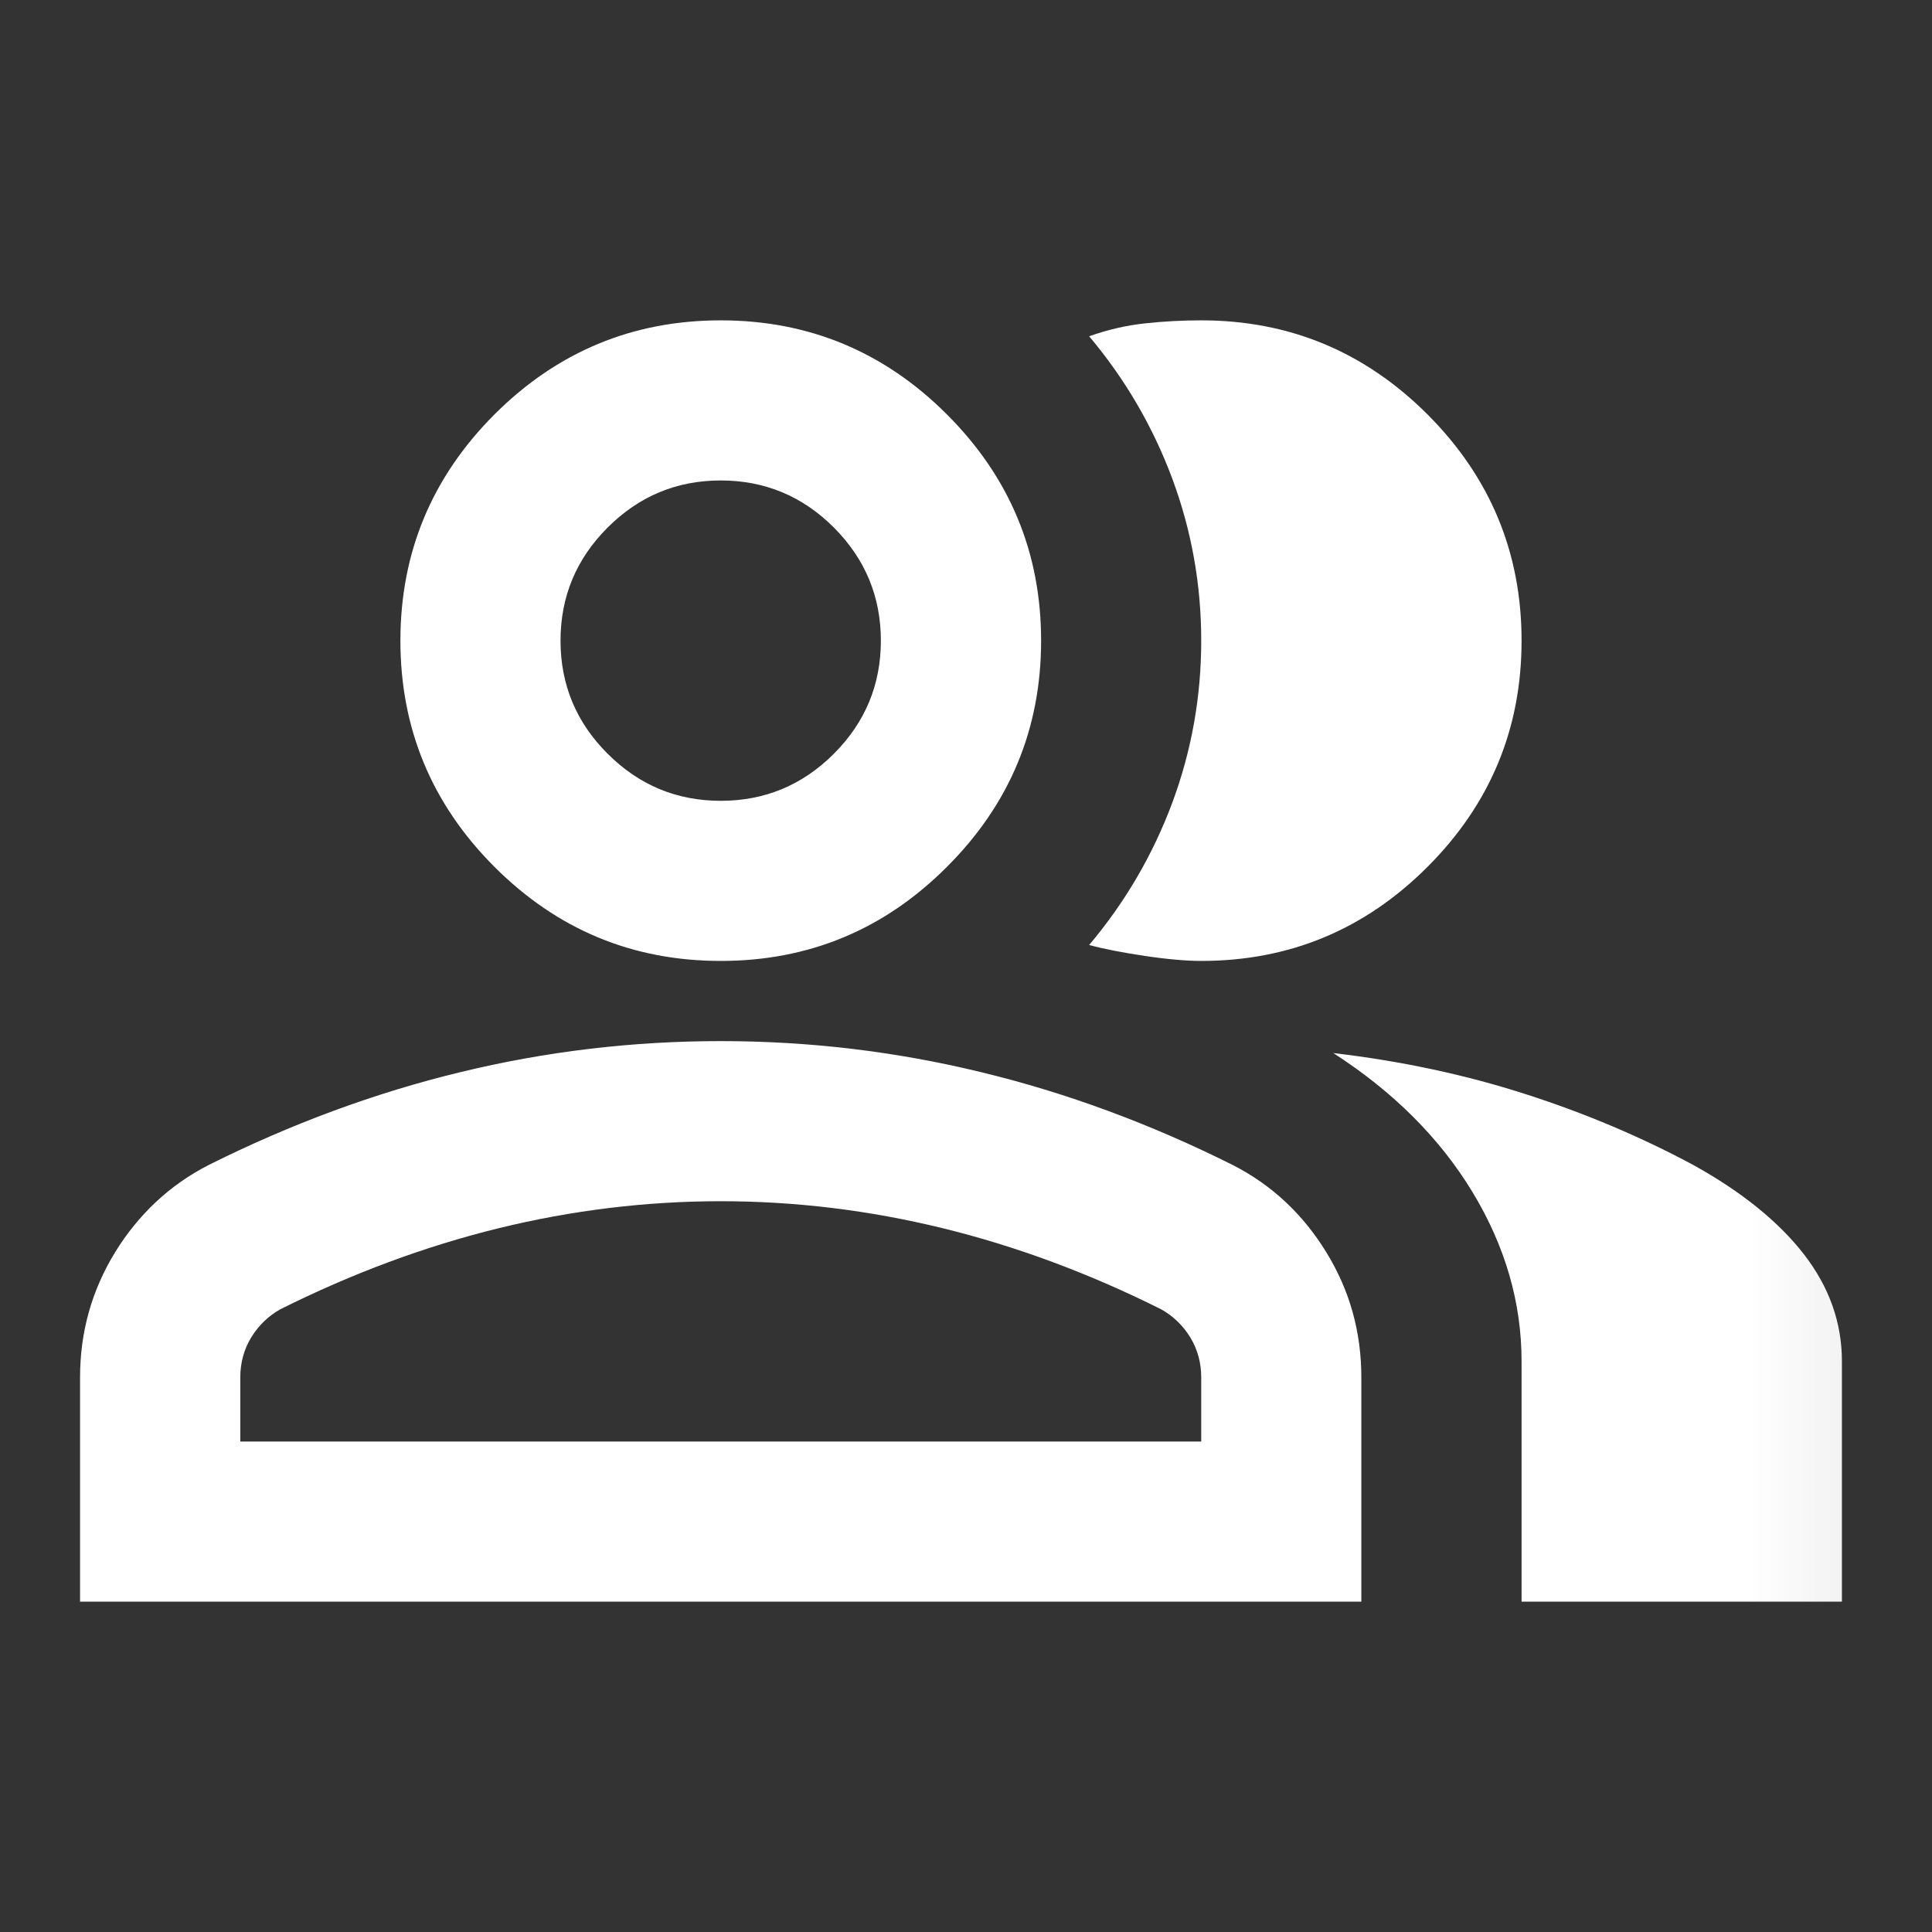 <svg width="16" height="16" viewBox="0 0 16 16" fill="none" xmlns="http://www.w3.org/2000/svg">
<rect x="0" y="0" width="16" height="16" fill="#333333" stroke="none"/>
<mask id="mask0_310_484" style="mask-type:alpha" maskUnits="userSpaceOnUse" x="0" y="0" width="16" height="16">
<rect width="15.917" height="15.917" fill="#D9D9D9"/>
</mask>
<g mask="url(#mask0_310_484)">
<path d="M0.663 13.264V11.407C0.663 11.031 0.76 10.686 0.953 10.371C1.147 10.056 1.404 9.815 1.724 9.65C2.41 9.307 3.106 9.05 3.813 8.879C4.521 8.707 5.239 8.622 5.969 8.622C6.698 8.622 7.417 8.707 8.124 8.879C8.832 9.05 9.528 9.307 10.213 9.65C10.534 9.815 10.791 10.056 10.984 10.371C11.178 10.686 11.274 11.031 11.274 11.407V13.264H0.663ZM12.601 13.264V11.274C12.601 10.788 12.466 10.321 12.195 9.873C11.924 9.426 11.54 9.042 11.042 8.721C11.606 8.787 12.137 8.901 12.634 9.061C13.132 9.221 13.596 9.418 14.027 9.65C14.425 9.871 14.729 10.117 14.939 10.387C15.149 10.658 15.254 10.954 15.254 11.274V13.264H12.601ZM5.969 7.958C5.239 7.958 4.615 7.699 4.095 7.179C3.576 6.66 3.316 6.035 3.316 5.306C3.316 4.576 3.576 3.952 4.095 3.432C4.615 2.913 5.239 2.653 5.969 2.653C6.698 2.653 7.323 2.913 7.842 3.432C8.362 3.952 8.622 4.576 8.622 5.306C8.622 6.035 8.362 6.66 7.842 7.179C7.323 7.699 6.698 7.958 5.969 7.958ZM12.601 5.306C12.601 6.035 12.341 6.66 11.822 7.179C11.302 7.699 10.678 7.958 9.948 7.958C9.827 7.958 9.672 7.945 9.484 7.917C9.296 7.889 9.141 7.859 9.02 7.826C9.318 7.472 9.547 7.08 9.708 6.649C9.868 6.218 9.948 5.77 9.948 5.306C9.948 4.841 9.868 4.394 9.708 3.963C9.547 3.532 9.318 3.139 9.02 2.785C9.174 2.73 9.329 2.694 9.484 2.678C9.639 2.661 9.793 2.653 9.948 2.653C10.678 2.653 11.302 2.913 11.822 3.432C12.341 3.952 12.601 4.576 12.601 5.306ZM1.99 11.938H9.948V11.407C9.948 11.286 9.918 11.175 9.857 11.075C9.796 10.976 9.716 10.899 9.616 10.843C9.02 10.545 8.417 10.321 7.809 10.172C7.201 10.023 6.588 9.948 5.969 9.948C5.35 9.948 4.736 10.023 4.128 10.172C3.521 10.321 2.918 10.545 2.321 10.843C2.222 10.899 2.142 10.976 2.081 11.075C2.02 11.175 1.99 11.286 1.99 11.407V11.938ZM5.969 6.632C6.334 6.632 6.646 6.502 6.906 6.242C7.165 5.983 7.295 5.67 7.295 5.306C7.295 4.941 7.165 4.629 6.906 4.369C6.646 4.109 6.334 3.979 5.969 3.979C5.604 3.979 5.292 4.109 5.032 4.369C4.772 4.629 4.642 4.941 4.642 5.306C4.642 5.67 4.772 5.983 5.032 6.242C5.292 6.502 5.604 6.632 5.969 6.632Z" fill="white"/>
</g>
</svg>
